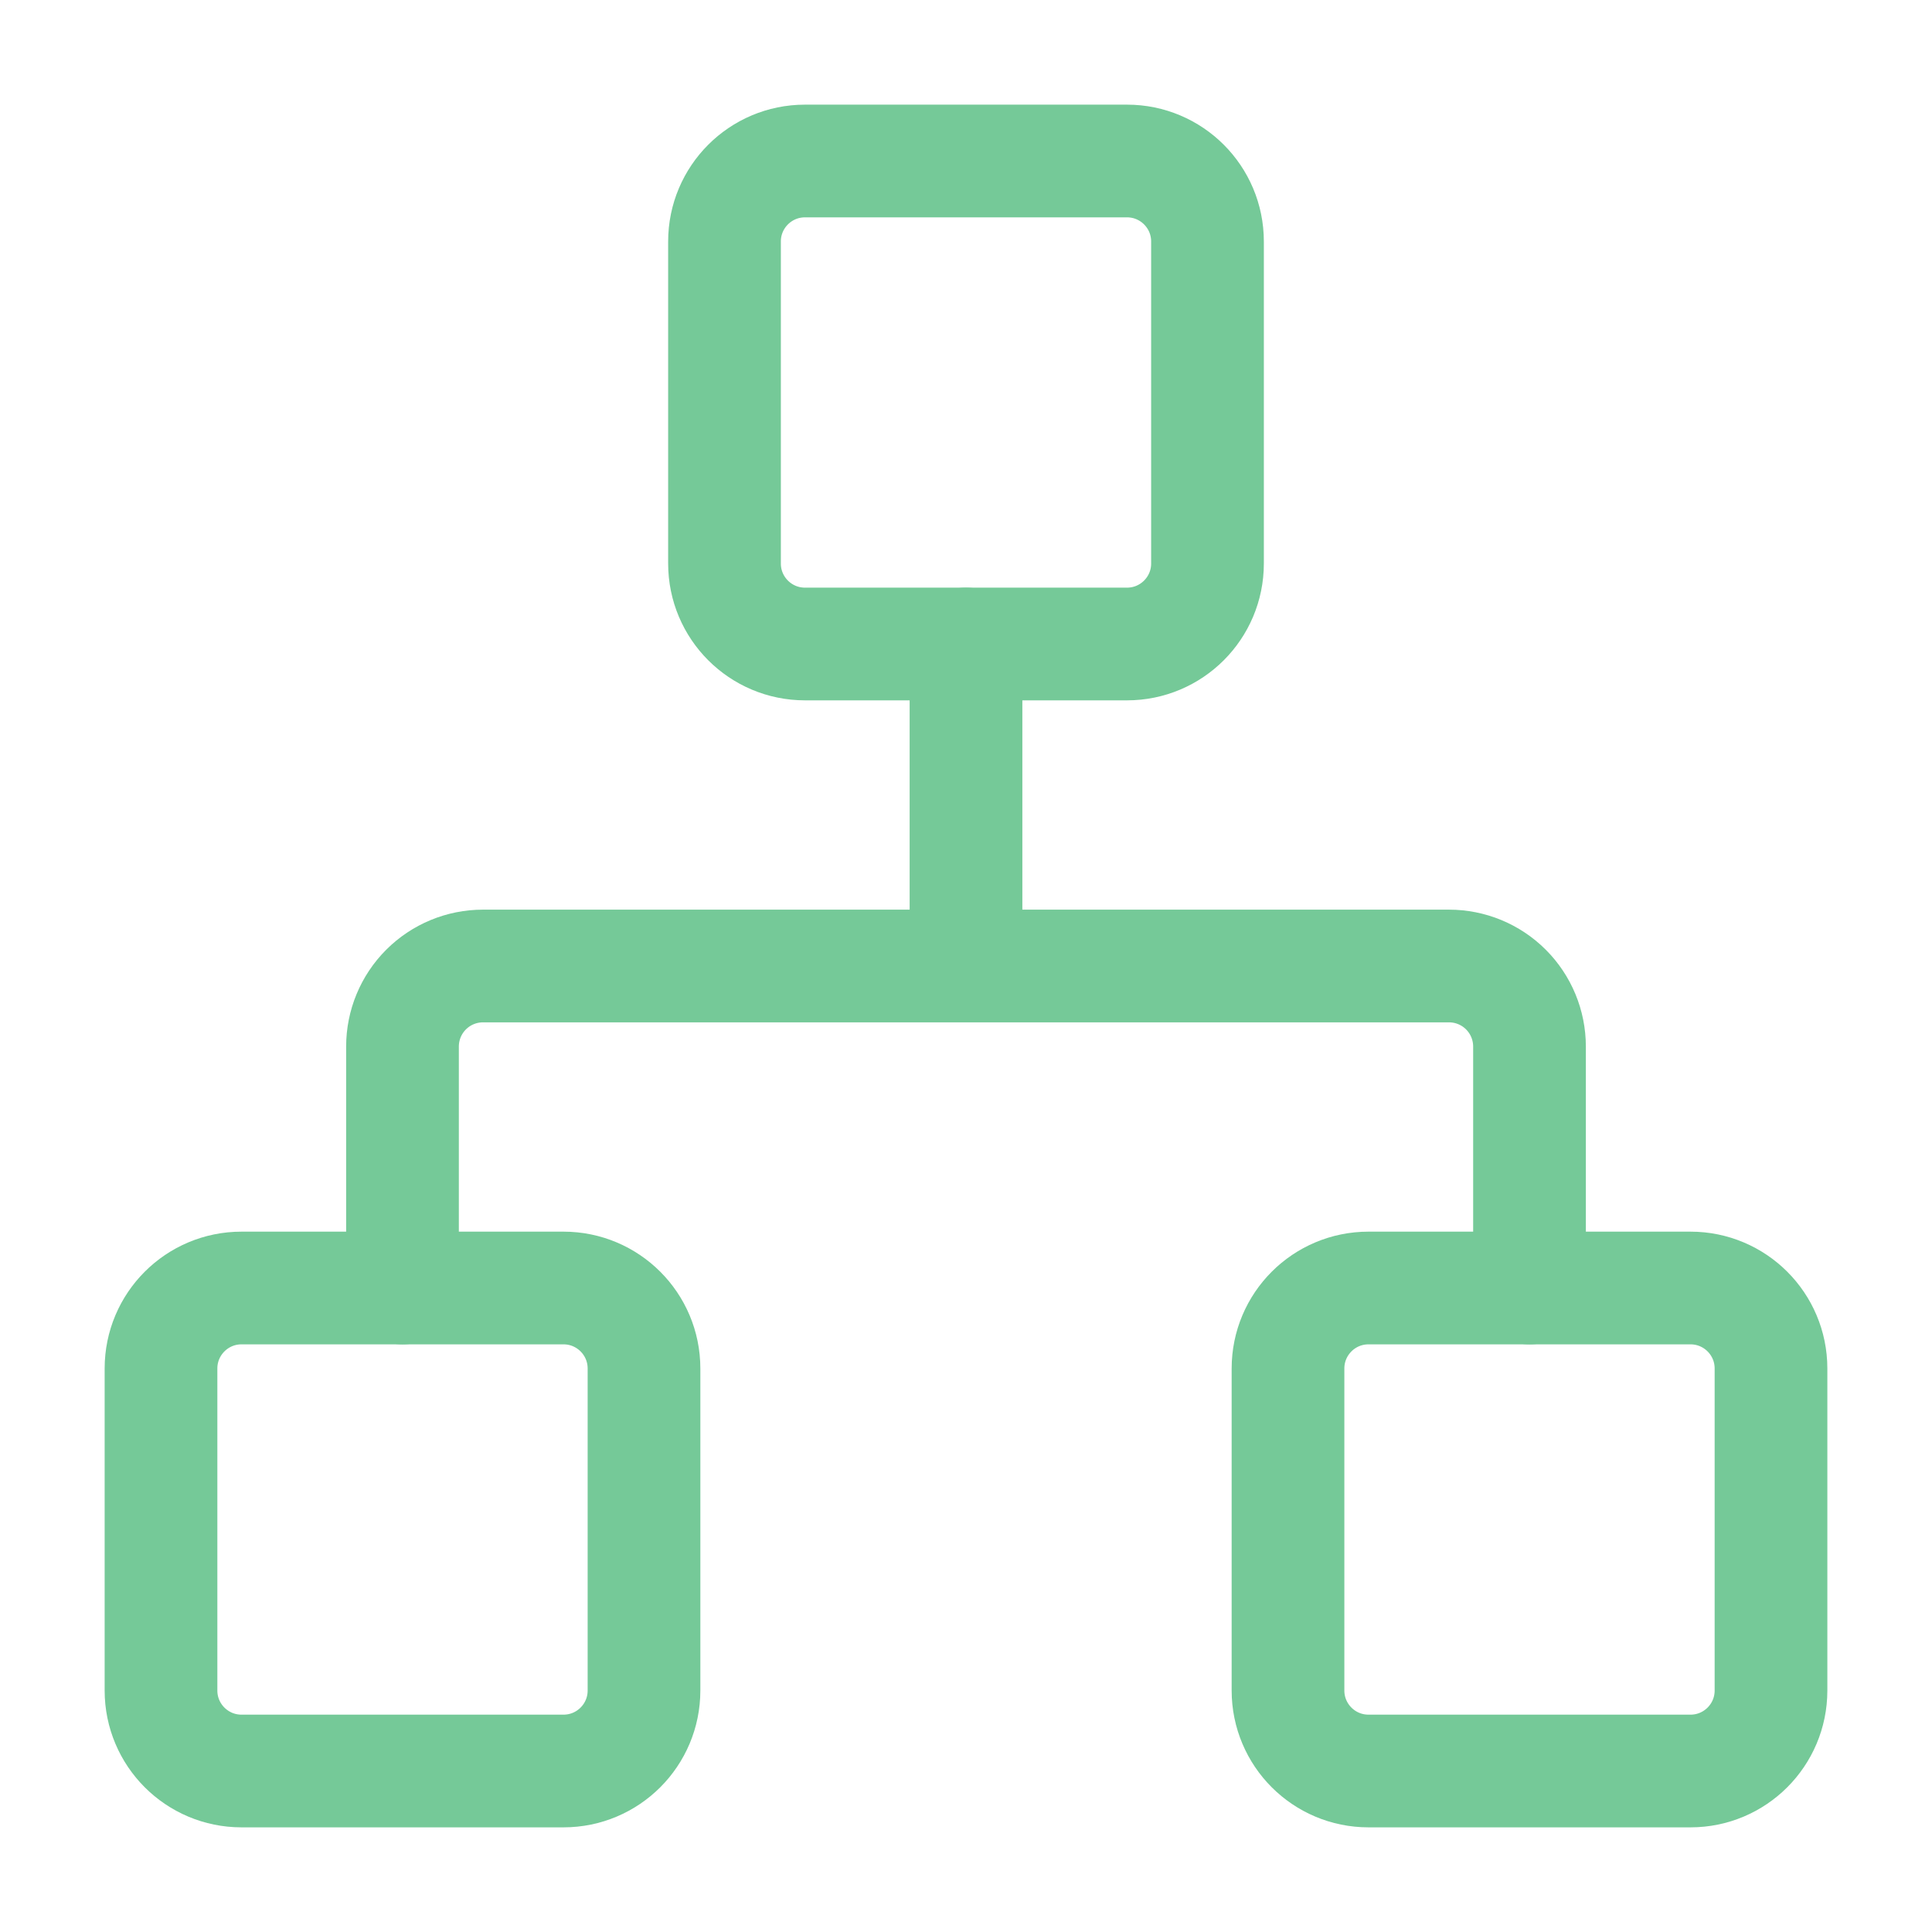 <svg width="60" height="60" viewBox="0 0 60 60" fill="none" xmlns="http://www.w3.org/2000/svg">
<path d="M52.5 40H42.5C41.119 40 40 41.119 40 42.5V52.5C40 53.881 41.119 55 42.5 55H52.5C53.881 55 55 53.881 55 52.5V42.5C55 41.119 53.881 40 52.5 40Z" stroke="#75C998" stroke-width="3.5" stroke-linecap="round" stroke-linejoin="round"/>
<path d="M17.5 40H7.5C6.119 40 5 41.119 5 42.5V52.5C5 53.881 6.119 55 7.5 55H17.5C18.881 55 20 53.881 20 52.5V42.5C20 41.119 18.881 40 17.5 40Z" stroke="#75C998" stroke-width="3.5" stroke-linecap="round" stroke-linejoin="round"/>
<path d="M35 5H25C23.619 5 22.5 6.119 22.5 7.5V17.5C22.5 18.881 23.619 20 25 20H35C36.381 20 37.5 18.881 37.5 17.5V7.5C37.5 6.119 36.381 5 35 5Z" stroke="#75C998" stroke-width="3.5" stroke-linecap="round" stroke-linejoin="round"/>
<path d="M12.5 40V32.5C12.5 31.837 12.763 31.201 13.232 30.732C13.701 30.263 14.337 30 15 30H45C45.663 30 46.299 30.263 46.768 30.732C47.237 31.201 47.5 31.837 47.5 32.5V40M30 30V20" stroke="#75C998" stroke-width="3.5" stroke-linecap="round" stroke-linejoin="round"/>
</svg>
